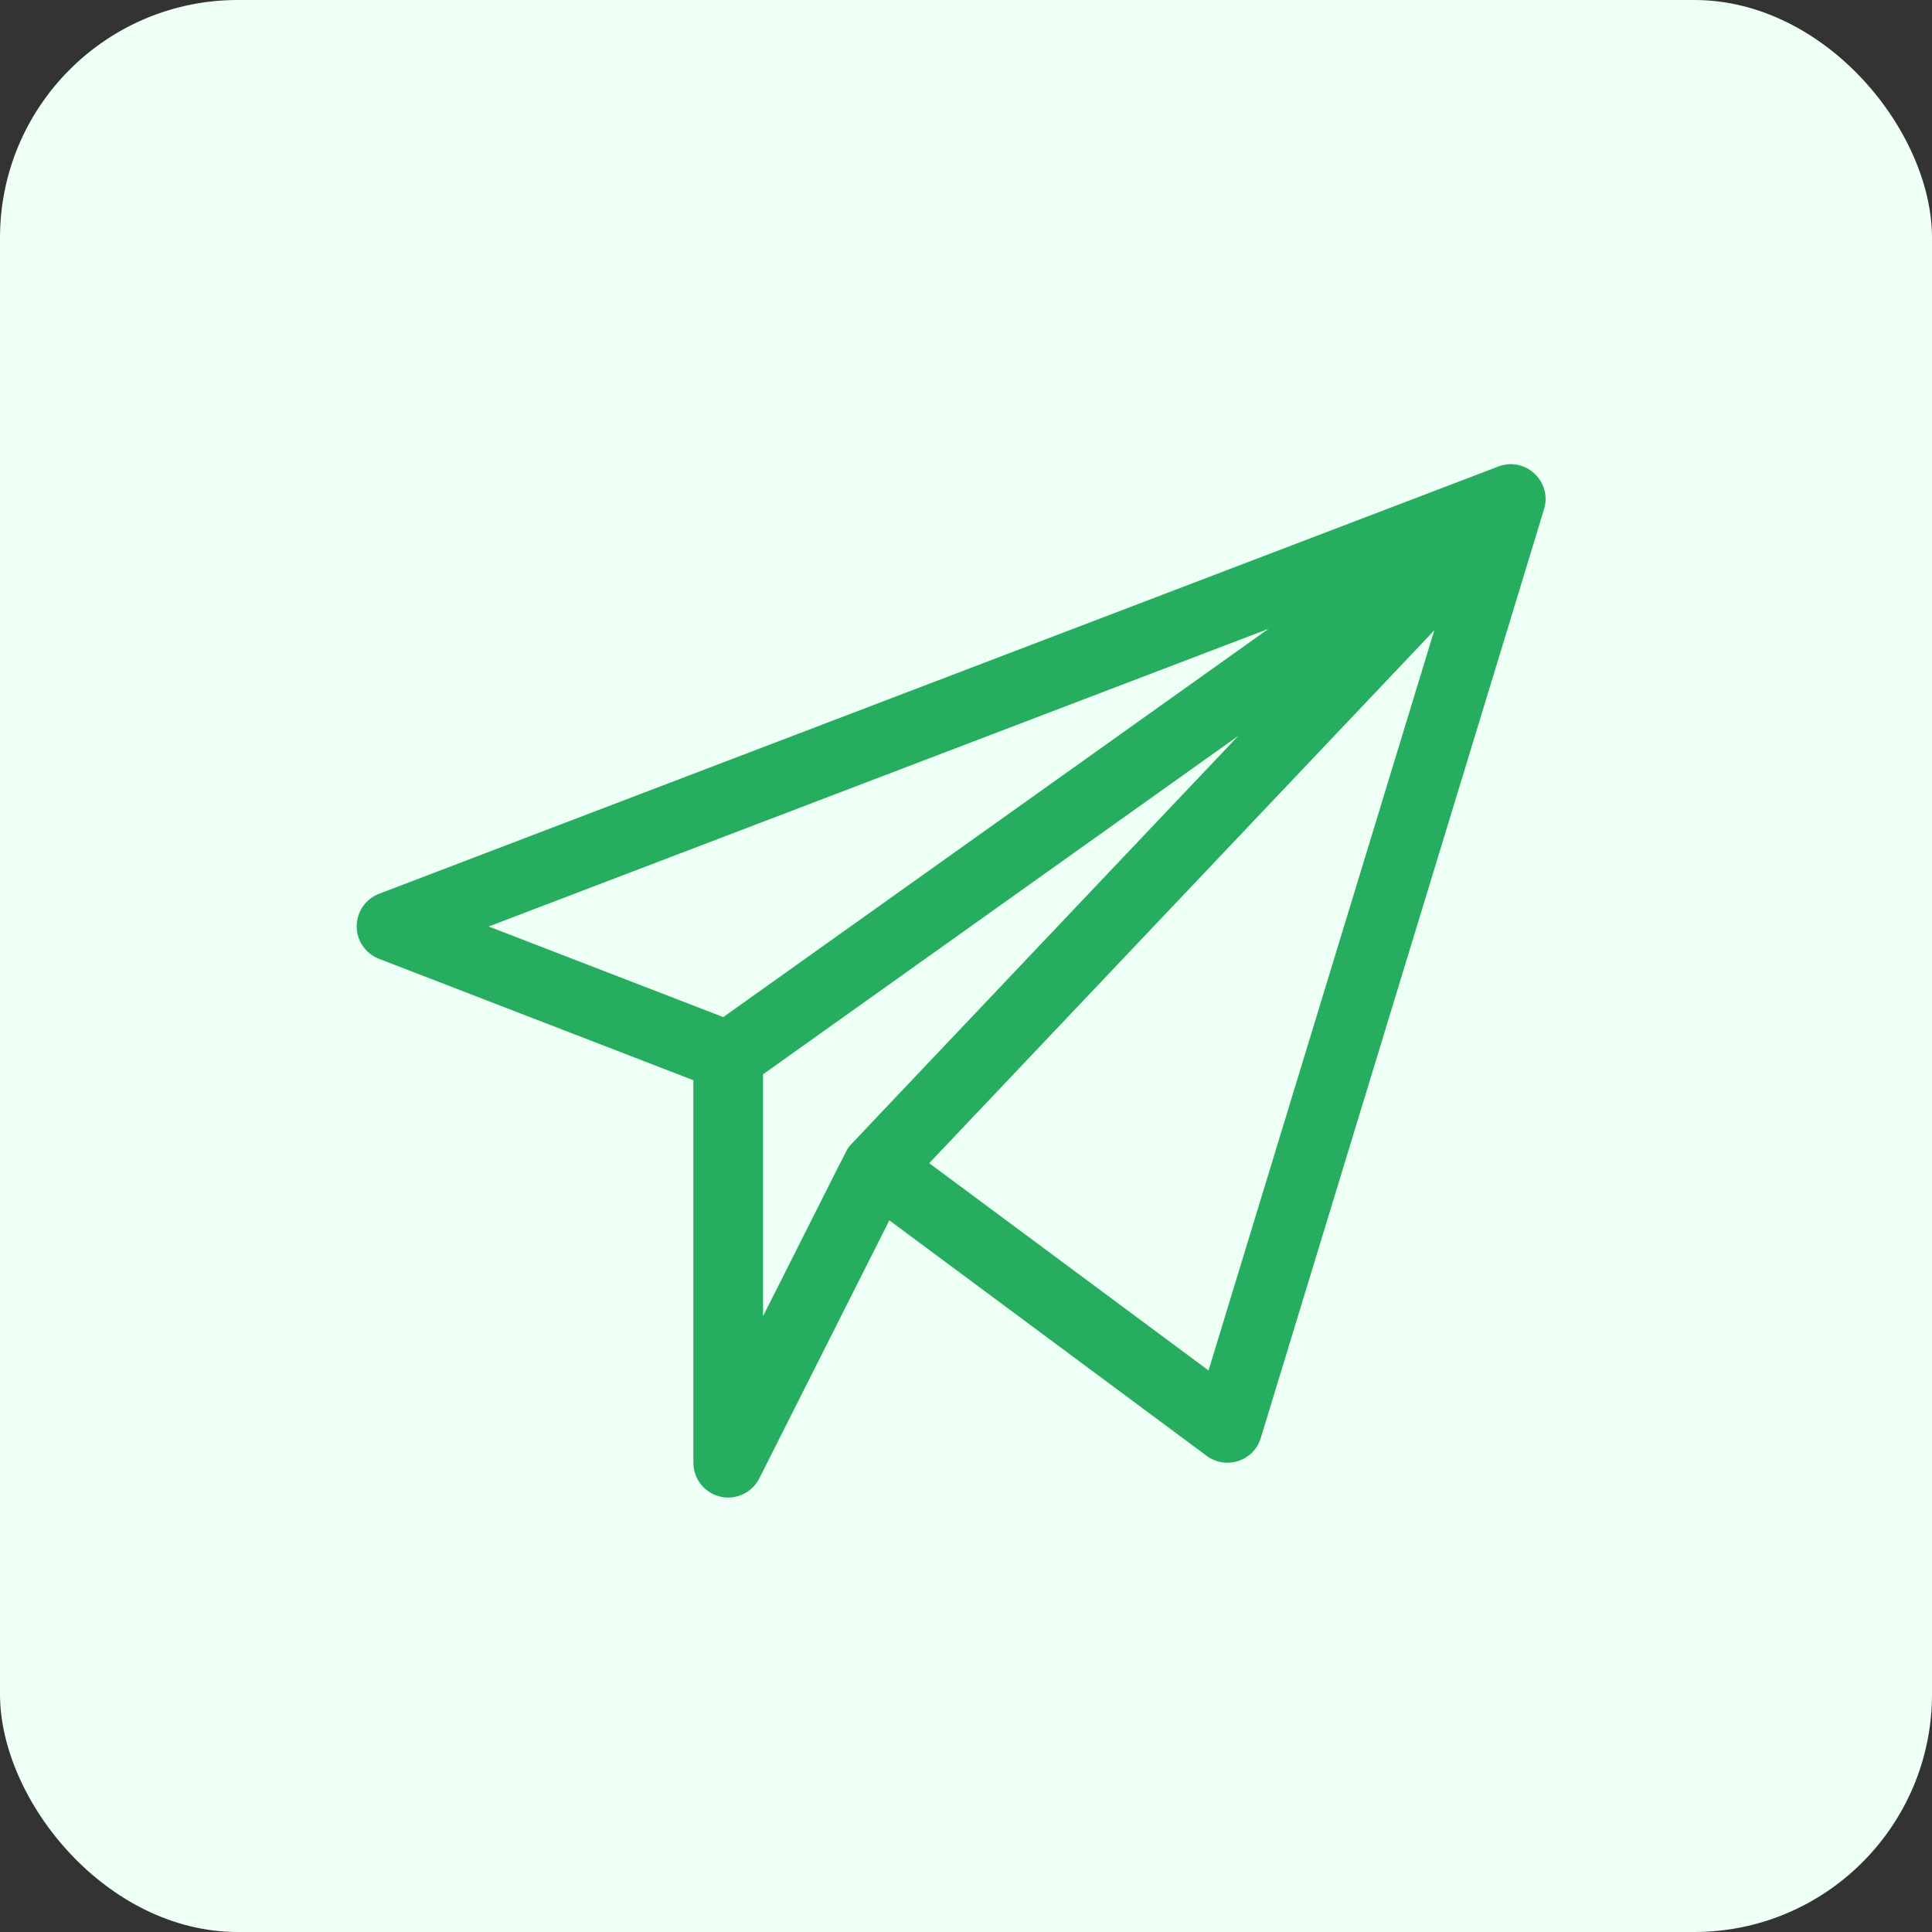 <svg width="65" height="65" viewBox="0 0 65 65" fill="none" xmlns="http://www.w3.org/2000/svg">
<rect x="0" y="0" width="65" height="65" fill="#333333" stroke="none"/>
<rect width="65" height="65" rx="8" fill="#EEFFF5"/>
<g clip-path="url(#clip0_15_150)">
<path d="M51.973 17.037C52.168 16.129 51.278 15.364 50.41 15.695L12.754 30.07C12.533 30.155 12.342 30.304 12.207 30.499C12.073 30.694 12.001 30.926 12 31.163C11.999 31.4 12.071 31.631 12.205 31.827C12.339 32.022 12.529 32.173 12.75 32.258L23.328 36.343V49.212C23.328 49.475 23.417 49.731 23.58 49.938C23.744 50.145 23.972 50.291 24.229 50.352C24.485 50.413 24.755 50.386 24.994 50.274C25.233 50.163 25.428 49.974 25.546 49.739L29.921 41.057L40.598 48.981C41.248 49.463 42.181 49.156 42.417 48.382C52.386 15.698 51.955 17.119 51.973 17.037ZM42.678 21.156L24.334 34.219L16.441 31.171L42.678 21.156ZM25.672 36.144L41.661 24.757C27.902 39.272 28.621 38.508 28.561 38.588C28.472 38.708 28.716 38.241 25.672 44.282V36.144ZM40.66 46.108L31.262 39.134L48.255 21.207L40.66 46.108Z" fill="#26AD60"/>
</g>
<defs>
<clipPath id="clip0_15_150">
<rect width="40" height="40" fill="white" transform="translate(12 13)"/>
</clipPath>
</defs>
</svg>
